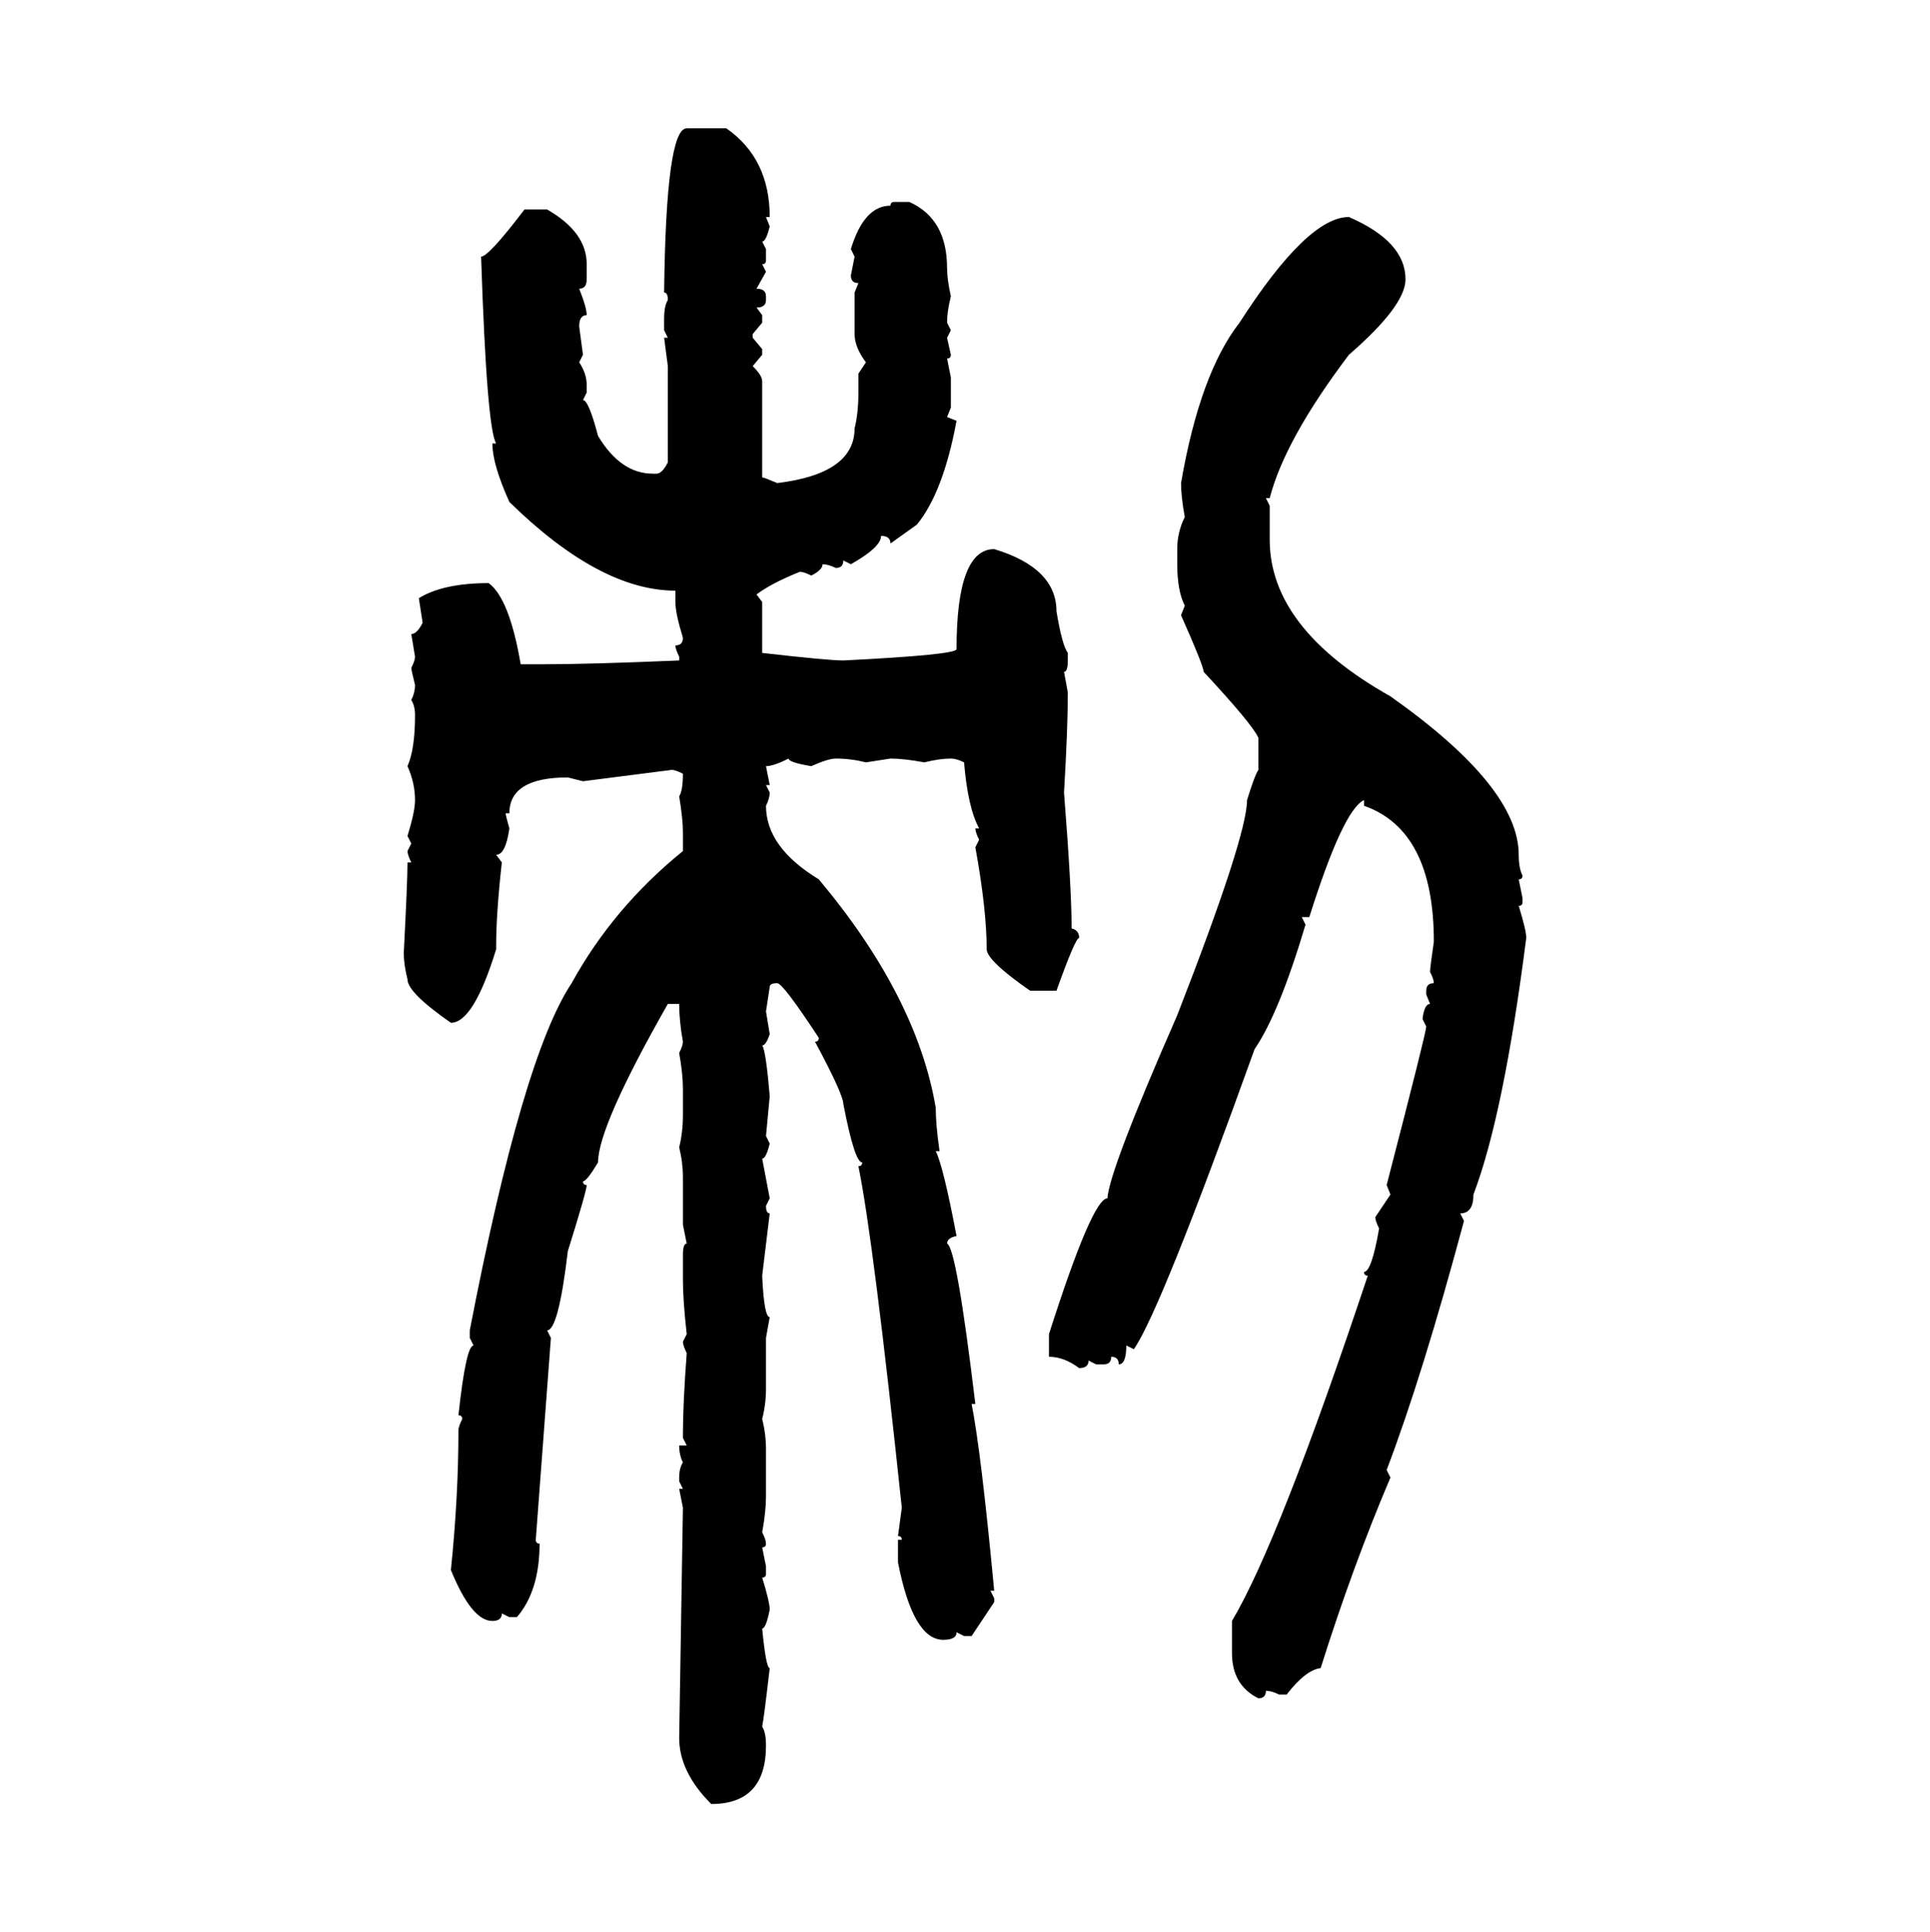 <svg xmlns="http://www.w3.org/2000/svg" xmlns:xlink="http://www.w3.org/1999/xlink" width="299.707" height="300"><path d="M106.64 19.92L106.64 19.92L112.79 19.92Q119.53 24.61 119.53 33.69L119.53 33.69L118.95 33.69L119.53 35.16Q118.95 37.50 118.36 37.50L118.36 37.50L118.95 38.67L118.95 40.43Q118.95 41.02 118.36 41.02L118.36 41.02L118.95 42.19L117.48 44.82Q118.95 44.82 118.95 46.00L118.95 46.00L118.95 46.58Q118.95 47.75 117.48 47.75L117.48 47.75L118.36 48.93L118.36 50.10L116.89 51.86L116.89 52.44L118.36 54.20L118.36 55.08L116.89 56.84Q118.36 58.30 118.36 59.18L118.36 59.18L118.36 74.12Q118.65 74.12 120.70 75L120.70 75Q132.71 73.54 132.71 66.50L132.71 66.50Q133.30 64.16 133.30 60.94L133.30 60.94L133.30 58.01L134.47 56.25Q132.71 53.91 132.71 51.86L132.71 51.86L132.71 45.41L133.30 43.95Q132.13 43.95 132.13 42.77L132.13 42.77L132.71 39.84L132.13 38.67Q134.18 31.93 138.28 31.93L138.28 31.93Q138.28 31.35 138.87 31.35L138.87 31.35L141.21 31.35Q147.07 33.98 147.07 41.60L147.07 41.60Q147.07 43.36 147.66 46.00L147.66 46.00Q147.07 48.34 147.07 50.10L147.07 50.10L147.66 51.27L147.07 52.44L147.66 55.08Q147.66 55.66 147.07 55.66L147.07 55.66L147.66 58.59L147.66 63.28L147.07 64.75L148.54 65.33Q146.48 76.46 142.38 81.45L142.38 81.45L138.28 84.38Q138.28 83.20 136.82 83.20L136.82 83.20Q136.82 84.96 132.13 87.60L132.13 87.60L130.96 87.01Q130.96 88.18 129.79 88.18L129.79 88.18Q128.61 87.60 127.73 87.60L127.73 87.60Q127.73 88.48 125.98 89.36L125.98 89.36Q124.80 88.77 124.22 88.77L124.22 88.77Q119.82 90.53 117.48 92.29L117.48 92.29L118.36 93.46L118.36 101.37Q128.61 102.54 130.96 102.54L130.96 102.54Q148.54 101.66 148.54 100.78L148.54 100.78Q148.54 85.25 154.39 85.25L154.39 85.25Q164.06 88.18 164.06 94.92L164.06 94.92Q164.94 100.20 165.82 101.37L165.82 101.37L165.82 102.54Q165.82 104.30 165.23 104.30L165.23 104.30L165.82 107.52Q165.82 113.09 165.23 123.05L165.23 123.05Q166.41 137.99 166.41 144.14L166.41 144.14Q167.58 144.43 167.58 145.61L167.58 145.61Q166.99 145.61 164.06 153.81L164.06 153.81L159.96 153.81Q153.22 149.12 153.22 147.36L153.22 147.36Q153.22 141.21 151.46 131.54L151.46 131.54L152.05 130.37Q151.46 129.20 151.46 128.61L151.46 128.61L152.05 128.61Q150.29 125.39 149.71 118.36L149.71 118.36Q148.54 117.77 147.66 117.77L147.66 117.77Q145.90 117.77 143.55 118.36L143.55 118.36Q140.33 117.77 138.28 117.77L138.28 117.77L134.47 118.36Q132.13 117.77 129.79 117.77L129.79 117.77Q128.61 117.77 125.98 118.95L125.98 118.95Q122.46 118.36 122.46 117.77L122.46 117.77Q120.12 118.95 118.95 118.95L118.95 118.95L119.53 121.88L118.95 121.88L119.53 123.05Q119.53 123.93 118.95 125.10L118.95 125.10Q118.95 131.54 127.15 136.52L127.15 136.52Q142.38 154.69 145.31 171.97L145.31 171.97Q145.31 174.61 145.90 178.71L145.90 178.71L145.31 178.71Q146.48 181.05 148.54 191.89L148.54 191.89Q147.07 192.19 147.07 193.07L147.07 193.07Q148.54 193.65 151.46 217.97L151.46 217.97L150.88 217.97Q152.34 225.29 154.39 246.97L154.39 246.97L153.81 246.97L154.39 248.14L154.39 248.73L150.88 254.00L149.71 254.00L148.54 253.42Q148.54 254.59 146.48 254.59L146.48 254.59Q141.80 254.59 139.45 242.58L139.45 242.58L139.45 239.06L140.04 239.06Q140.04 238.48 139.45 238.48L139.45 238.48L140.04 234.08Q135.64 192.48 133.30 181.05L133.30 181.05Q133.89 181.05 133.89 180.47L133.89 180.47Q132.71 180.47 130.96 171.39L130.96 171.39Q130.96 169.92 126.56 161.72L126.56 161.72Q127.15 161.72 127.15 161.13L127.15 161.13Q121.58 152.64 120.70 152.64L120.70 152.64Q119.53 152.64 119.53 153.22L119.53 153.22L118.95 157.03L119.53 160.55Q118.95 162.30 118.36 162.30L118.36 162.30Q118.95 163.18 119.53 170.21L119.53 170.21L118.95 176.37L119.53 177.54Q118.95 179.88 118.36 179.88L118.36 179.88L119.53 186.04L118.95 187.21Q118.95 188.38 119.53 188.38L119.53 188.38L118.36 198.05Q118.65 204.49 119.53 204.49L119.53 204.49L118.95 207.71L118.95 215.63Q118.95 217.97 118.36 220.31L118.36 220.31Q118.95 222.66 118.95 225L118.95 225L118.95 232.32Q118.95 234.67 118.36 237.89L118.36 237.89Q118.95 239.06 118.95 239.65L118.95 239.65Q118.95 240.23 118.36 240.23L118.36 240.23L118.95 243.16L118.95 244.34Q118.95 244.92 118.36 244.92L118.36 244.92Q119.53 248.73 119.53 249.90L119.53 249.90Q118.95 252.83 118.36 252.83L118.36 252.83Q118.95 258.98 119.53 258.98L119.53 258.98Q118.65 266.60 118.36 268.07L118.36 268.07Q118.95 268.95 118.95 271.00L118.95 271.00Q118.95 280.08 110.45 280.08L110.45 280.08Q105.47 275.10 105.47 269.82L105.47 269.82L106.05 234.08L105.47 231.15L106.05 231.15L105.47 229.98L105.47 229.39Q105.47 227.93 106.05 227.05L106.05 227.05Q105.47 225.88 105.47 224.41L105.47 224.41L106.64 224.41L106.05 223.24L106.05 222.66Q106.05 217.97 106.64 210.06L106.64 210.06Q106.05 208.89 106.05 208.30L106.05 208.30L106.64 207.13Q106.05 201.86 106.05 198.63L106.05 198.63L106.05 194.82Q106.05 193.07 106.64 193.07L106.64 193.07L106.05 190.14L106.05 182.81Q106.05 180.47 105.47 178.13L105.47 178.13Q106.05 175.78 106.05 173.14L106.05 173.14L106.05 169.04Q106.05 166.70 105.47 163.48L105.47 163.48Q106.05 162.30 106.05 161.72L106.05 161.72Q105.47 158.50 105.47 155.86L105.47 155.86L103.71 155.86Q92.87 174.90 92.87 180.47L92.87 180.47Q91.11 183.40 90.53 183.40L90.53 183.40Q90.53 183.98 91.11 183.98L91.11 183.98Q91.11 184.86 88.18 194.24L88.18 194.24Q86.72 206.54 84.96 206.54L84.96 206.54L85.55 207.71L83.20 239.06Q83.20 239.65 83.79 239.65L83.79 239.65Q83.79 246.97 80.27 251.07L80.27 251.07L79.10 251.07L77.93 250.49Q77.93 251.66 76.46 251.66L76.46 251.66Q73.24 251.66 70.02 243.75L70.02 243.75Q71.19 232.32 71.19 222.07L71.19 222.07Q71.19 221.48 71.78 220.31L71.78 220.31Q71.78 219.73 71.19 219.73L71.19 219.73Q72.36 208.89 73.54 208.89L73.54 208.89L72.95 207.71L72.95 206.54Q81.15 164.06 88.77 152.64L88.77 152.64Q95.21 140.92 106.05 132.13L106.05 132.13L106.05 129.20Q106.05 127.15 105.47 123.63L105.47 123.63Q106.05 122.75 106.05 120.12L106.05 120.12Q104.88 119.53 104.30 119.53L104.30 119.53L90.53 121.29L88.18 120.70Q79.10 120.70 79.10 126.27L79.10 126.27L78.52 126.27Q78.52 126.56 79.10 128.61L79.10 128.61Q78.52 132.71 77.05 132.71L77.05 132.71L77.93 133.89Q77.05 141.80 77.05 146.78L77.05 146.78L77.05 147.36Q73.54 158.79 70.02 158.79L70.02 158.79Q63.28 154.10 63.28 152.05L63.28 152.05Q62.70 149.71 62.70 147.95L62.70 147.95Q63.28 136.82 63.28 133.89L63.28 133.89L63.87 133.89Q63.28 132.71 63.28 132.13L63.28 132.13L63.87 130.96L63.28 129.79Q64.45 125.98 64.45 124.22L64.45 124.22Q64.45 121.58 63.28 118.95L63.28 118.95Q64.45 116.31 64.45 111.04L64.45 111.04Q64.45 109.57 63.87 108.69L63.87 108.69Q64.45 107.52 64.45 106.35L64.45 106.35Q63.87 104.00 63.87 103.71L63.87 103.71Q64.45 102.54 64.45 101.95L64.45 101.95L63.87 98.44Q64.75 98.44 65.63 96.68L65.63 96.68L65.04 92.87Q68.85 90.53 75.88 90.53L75.88 90.53Q79.10 92.87 80.86 103.13L80.86 103.13L84.38 103.13Q91.41 103.13 105.47 102.54L105.47 102.54L105.47 101.95Q104.88 100.78 104.88 100.20L104.88 100.20Q106.05 100.20 106.05 99.02L106.05 99.02Q104.88 95.21 104.88 93.46L104.88 93.46L104.88 91.70Q93.16 91.70 79.10 77.93L79.10 77.93Q76.46 72.07 76.46 68.85L76.46 68.85L77.05 68.85Q75.59 66.50 74.71 39.84L74.71 39.84Q75.88 39.84 81.45 32.52L81.45 32.52L84.96 32.52Q91.11 36.04 91.11 41.02L91.11 41.02L91.11 43.36Q91.11 44.82 89.94 44.82L89.94 44.82Q91.11 47.75 91.11 48.93L91.11 48.93Q89.94 48.93 89.94 50.68L89.94 50.68L90.53 55.08L89.94 56.25Q91.11 58.01 91.11 59.77L91.11 59.77L91.11 60.94L90.53 62.11Q91.41 62.11 92.87 67.68L92.87 67.68Q96.39 73.54 101.37 73.54L101.37 73.54L101.95 73.54Q102.83 73.54 103.71 71.78L103.71 71.78L103.71 56.84L103.13 52.44L103.71 52.44L103.13 51.27L103.13 49.51Q103.13 47.46 103.71 46.58L103.71 46.58Q103.71 45.41 103.13 45.41L103.13 45.41Q103.42 19.92 106.64 19.92ZM209.47 33.69L209.47 33.69Q218.26 37.50 218.26 43.36L218.26 43.36Q218.26 47.46 209.47 55.08L209.47 55.08Q199.51 68.26 197.17 77.34L197.17 77.34L196.58 77.34L197.17 78.52L197.17 83.79Q197.17 97.56 215.92 108.11L215.92 108.11Q235.84 122.17 235.84 132.71L235.84 132.71Q235.84 134.77 236.43 135.94L236.43 135.94Q236.43 136.52 235.84 136.52L235.84 136.52L236.43 139.45L236.43 140.04Q236.43 140.63 235.84 140.63L235.84 140.63Q237.01 144.43 237.01 145.61L237.01 145.61Q233.50 173.14 228.81 185.45L228.81 185.45Q228.81 188.38 226.76 188.38L226.76 188.38L227.34 189.55Q220.90 213.57 215.33 228.22L215.33 228.22L215.92 229.39Q210.06 243.16 205.08 258.98L205.08 258.98Q202.73 259.28 199.80 263.09L199.80 263.09L198.63 263.09Q197.46 262.50 196.58 262.50L196.58 262.50Q196.58 263.67 195.41 263.67L195.41 263.67Q191.31 261.62 191.31 256.64L191.31 256.64L191.31 251.66Q198.63 239.36 212.40 198.05L212.40 198.05Q211.82 198.05 211.82 197.46L211.82 197.46Q212.99 197.46 214.16 190.72L214.16 190.72Q213.57 189.55 213.57 188.96L213.57 188.96L215.92 185.45L215.33 183.98Q221.48 160.25 221.48 159.38L221.48 159.38L220.90 158.20Q221.19 155.86 222.07 155.86L222.07 155.86L221.48 154.39L221.48 153.81Q221.48 152.64 222.66 152.64L222.66 152.64Q222.66 152.05 222.07 150.88L222.07 150.88Q222.07 150.29 222.66 146.19L222.66 146.19Q222.66 128.91 211.82 125.10L211.82 125.10L211.82 124.22Q208.59 125.68 203.32 142.38L203.32 142.38L202.15 142.38L202.73 143.55Q198.63 157.32 194.82 162.89L194.82 162.89Q180.18 203.61 176.07 209.47L176.07 209.47L174.90 208.89Q174.90 211.82 173.73 211.82L173.73 211.82Q173.73 210.64 172.56 210.64L172.56 210.64Q172.56 211.82 171.39 211.82L171.39 211.82L170.21 211.82L169.04 211.23Q169.04 212.40 167.58 212.40L167.58 212.40Q165.23 210.64 162.89 210.64L162.89 210.64L162.89 207.13Q169.63 186.04 171.97 186.04L171.97 186.04Q172.27 181.64 182.81 157.62L182.81 157.62Q193.65 129.79 193.65 124.22L193.65 124.22Q194.82 120.41 195.41 119.53L195.41 119.53L195.41 114.55Q194.53 112.50 186.91 104.30L186.91 104.30Q186.91 103.42 183.40 95.51L183.40 95.51L183.98 94.04Q182.81 91.70 182.81 87.60L182.81 87.60L182.81 85.25Q182.81 82.62 183.98 80.27L183.98 80.27Q183.40 77.05 183.40 75L183.40 75Q186.33 58.01 192.48 50.10L192.48 50.10Q203.03 33.69 209.47 33.69Z"/></svg>
